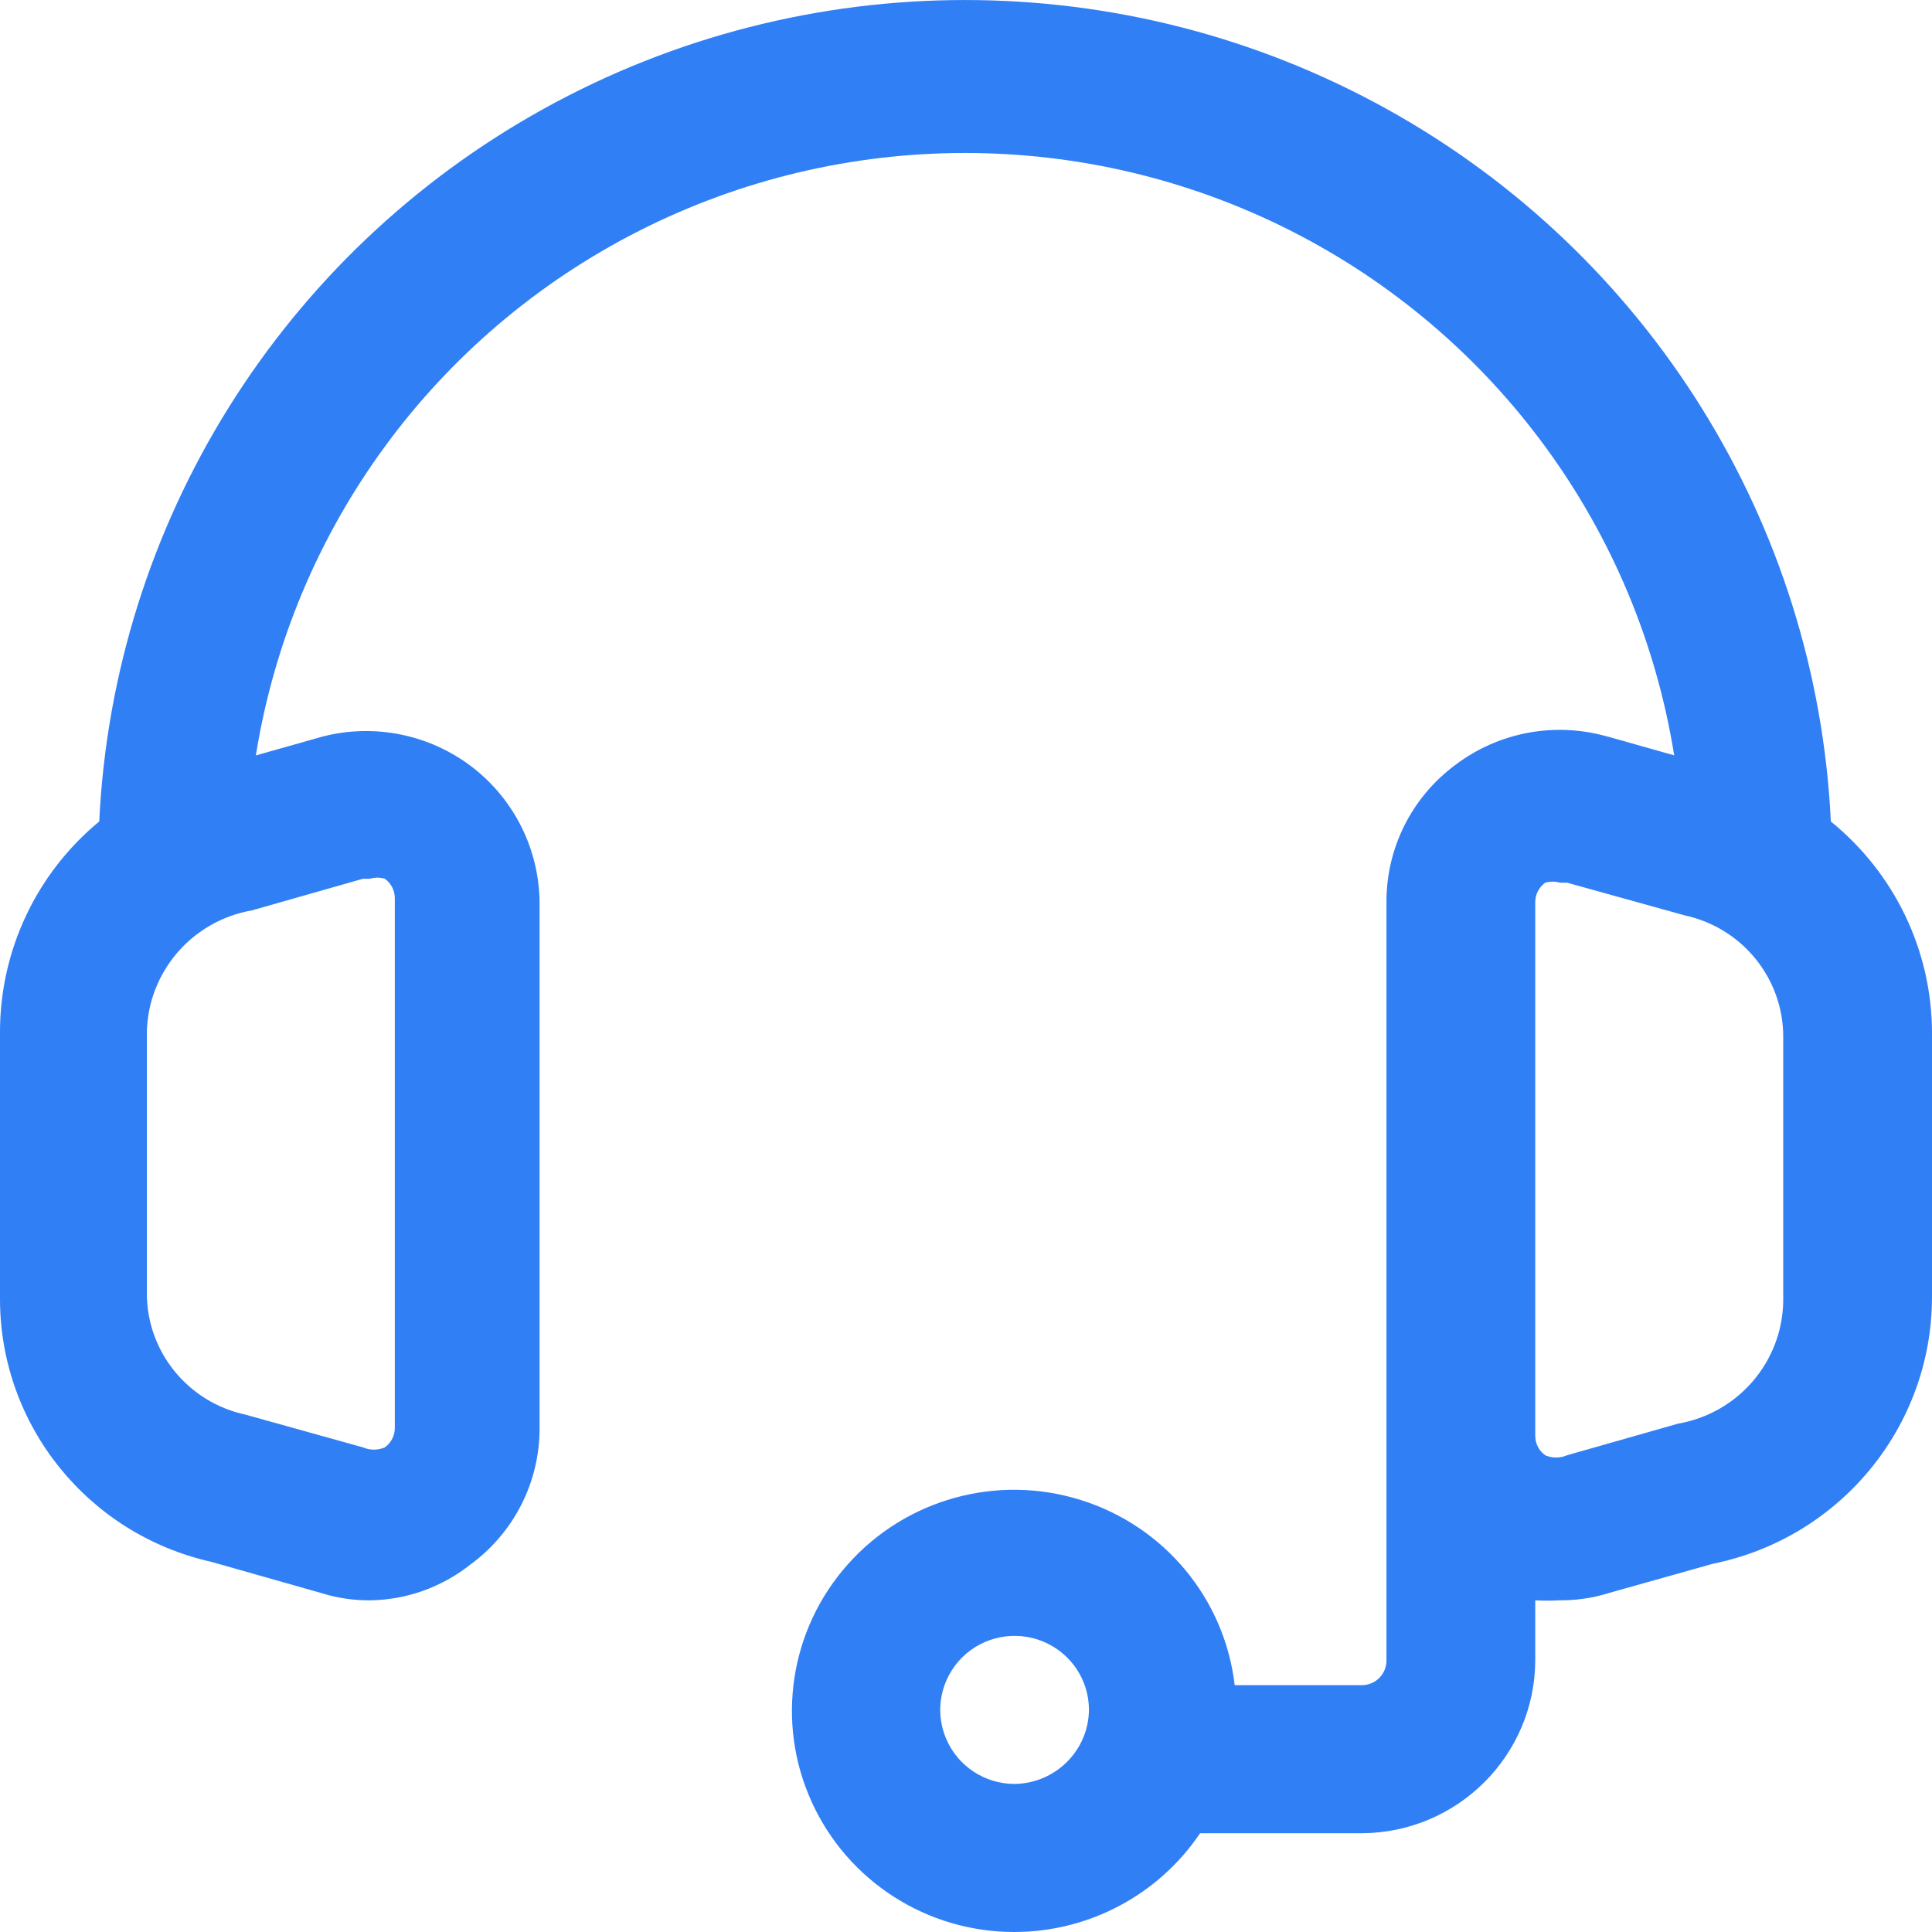 <svg width="25" height="25" viewBox="0 0 25 25" fill="none" xmlns="http://www.w3.org/2000/svg">
	<path d="M23.691 10.63C23.506 6.773 21.331 3.285 17.94 1.408C14.55 -0.469 10.425 -0.469 7.035 1.408C3.644 3.285 1.469 6.773 1.284 10.63C0.47 11.302 0.001 12.299 0 13.351V16.825C0.008 18.45 1.142 19.853 2.734 20.21L4.171 20.618C4.375 20.681 4.588 20.711 4.801 20.708C5.267 20.699 5.717 20.537 6.083 20.248C6.652 19.834 6.986 19.174 6.982 18.473V11.678C6.976 10.988 6.652 10.34 6.104 9.921C5.554 9.502 4.841 9.358 4.171 9.532L3.311 9.775V9.774C3.779 6.852 5.622 4.329 8.272 2.986C10.92 1.644 14.055 1.644 16.703 2.986C19.352 4.329 21.196 6.852 21.664 9.774L20.803 9.531V9.532C20.122 9.336 19.39 9.473 18.827 9.902C18.265 10.32 17.936 10.98 17.941 11.678V21.488C17.941 21.572 17.907 21.653 17.847 21.713C17.787 21.773 17.705 21.806 17.621 21.806H15.977C15.846 20.687 15.067 19.748 13.985 19.41C12.905 19.071 11.726 19.396 10.974 20.239C10.22 21.082 10.036 22.287 10.502 23.314C10.968 24.343 11.996 25.002 13.129 25C14.092 24.998 14.992 24.519 15.529 23.722H17.621C18.858 23.716 19.86 22.719 19.866 21.488V20.708C19.97 20.714 20.072 20.714 20.174 20.708C20.387 20.71 20.6 20.681 20.803 20.618L22.164 20.235C23.812 19.902 24.998 18.46 25 16.786V13.364C24.998 12.303 24.517 11.3 23.691 10.63ZM4.697 11.371H4.787C4.85 11.352 4.917 11.352 4.98 11.371C5.063 11.43 5.11 11.526 5.109 11.627V18.473C5.11 18.574 5.063 18.669 4.98 18.729C4.89 18.768 4.787 18.768 4.697 18.729L3.182 18.307H3.184C2.436 18.15 1.901 17.495 1.9 16.736V13.364C1.913 12.58 2.483 11.915 3.261 11.78L4.697 11.371ZM13.129 23.084C12.74 23.084 12.389 22.851 12.24 22.492C12.09 22.134 12.174 21.723 12.449 21.448C12.723 21.175 13.138 21.093 13.497 21.241C13.857 21.39 14.091 21.738 14.091 22.126C14.085 22.652 13.658 23.077 13.129 23.084ZM23.075 16.838C23.062 17.622 22.492 18.287 21.714 18.422L20.277 18.831H20.278C20.188 18.87 20.085 18.87 19.995 18.831C19.912 18.772 19.865 18.676 19.866 18.576V11.678C19.865 11.576 19.912 11.482 19.995 11.422C20.058 11.404 20.125 11.404 20.188 11.422H20.278L21.793 11.843H21.791C22.539 12 23.074 12.655 23.075 13.414V16.838Z" fill="#317FF5"/>
</svg>
